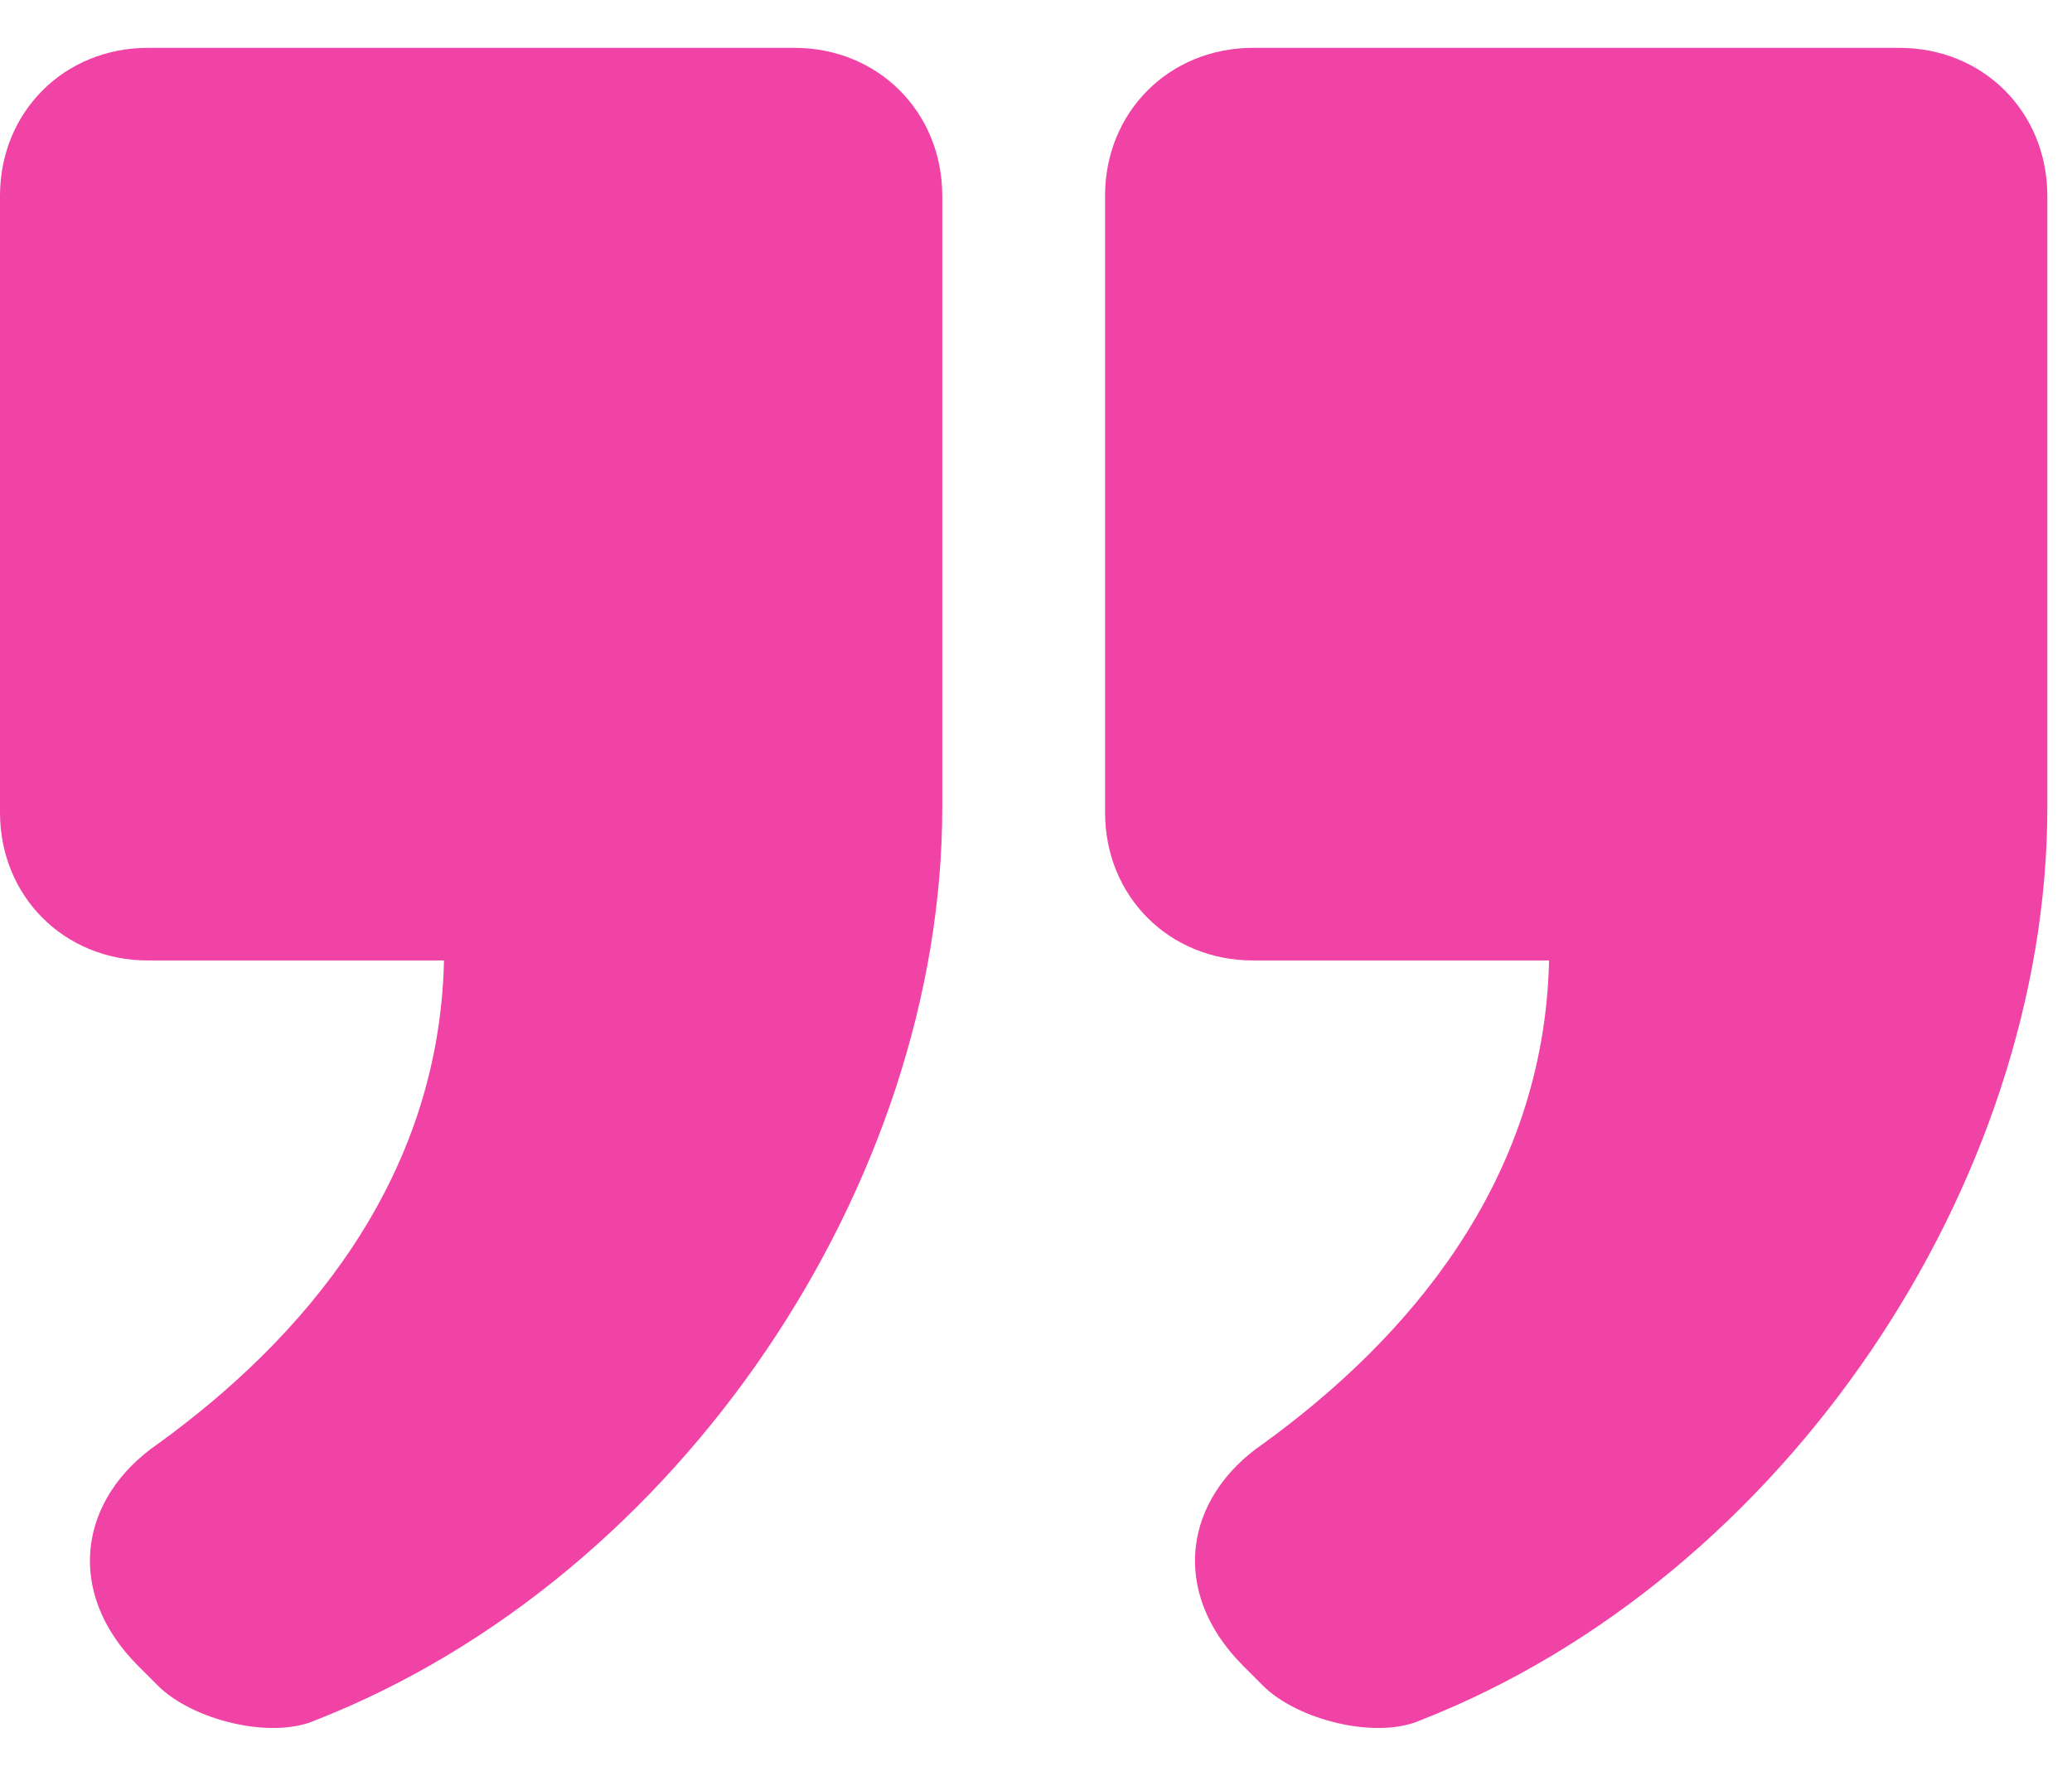 <svg width="21" height="18" viewBox="0 0 21 18" fill="none" xmlns="http://www.w3.org/2000/svg">
    <path d="M1.6 17.085L1.4 16.885C0.65 16.135 0.8 15.185 1.6 14.635C3.05 13.585 4.45 11.985 4.5 9.735H1.5C0.65 9.735 0 9.085 0 8.235V1.985C0 1.135 0.65 0.485 1.5 0.485H8.05C8.9 0.485 9.55 1.135 9.55 1.985V8.185C9.55 11.985 6.9 15.985 3.2 17.435C2.75 17.635 1.95 17.435 1.6 17.085ZM12.8 17.085L12.6 16.885C11.85 16.135 12 15.185 12.8 14.635C14.25 13.585 15.65 11.985 15.7 9.735H12.7C11.85 9.735 11.2 9.085 11.2 8.235V1.985C11.2 1.135 11.85 0.485 12.7 0.485H19.25C20.1 0.485 20.75 1.135 20.75 1.985V8.185C20.75 11.985 18.1 15.985 14.4 17.435C13.95 17.635 13.15 17.435 12.8 17.085Z" fill="#F142A5"/>
</svg>
